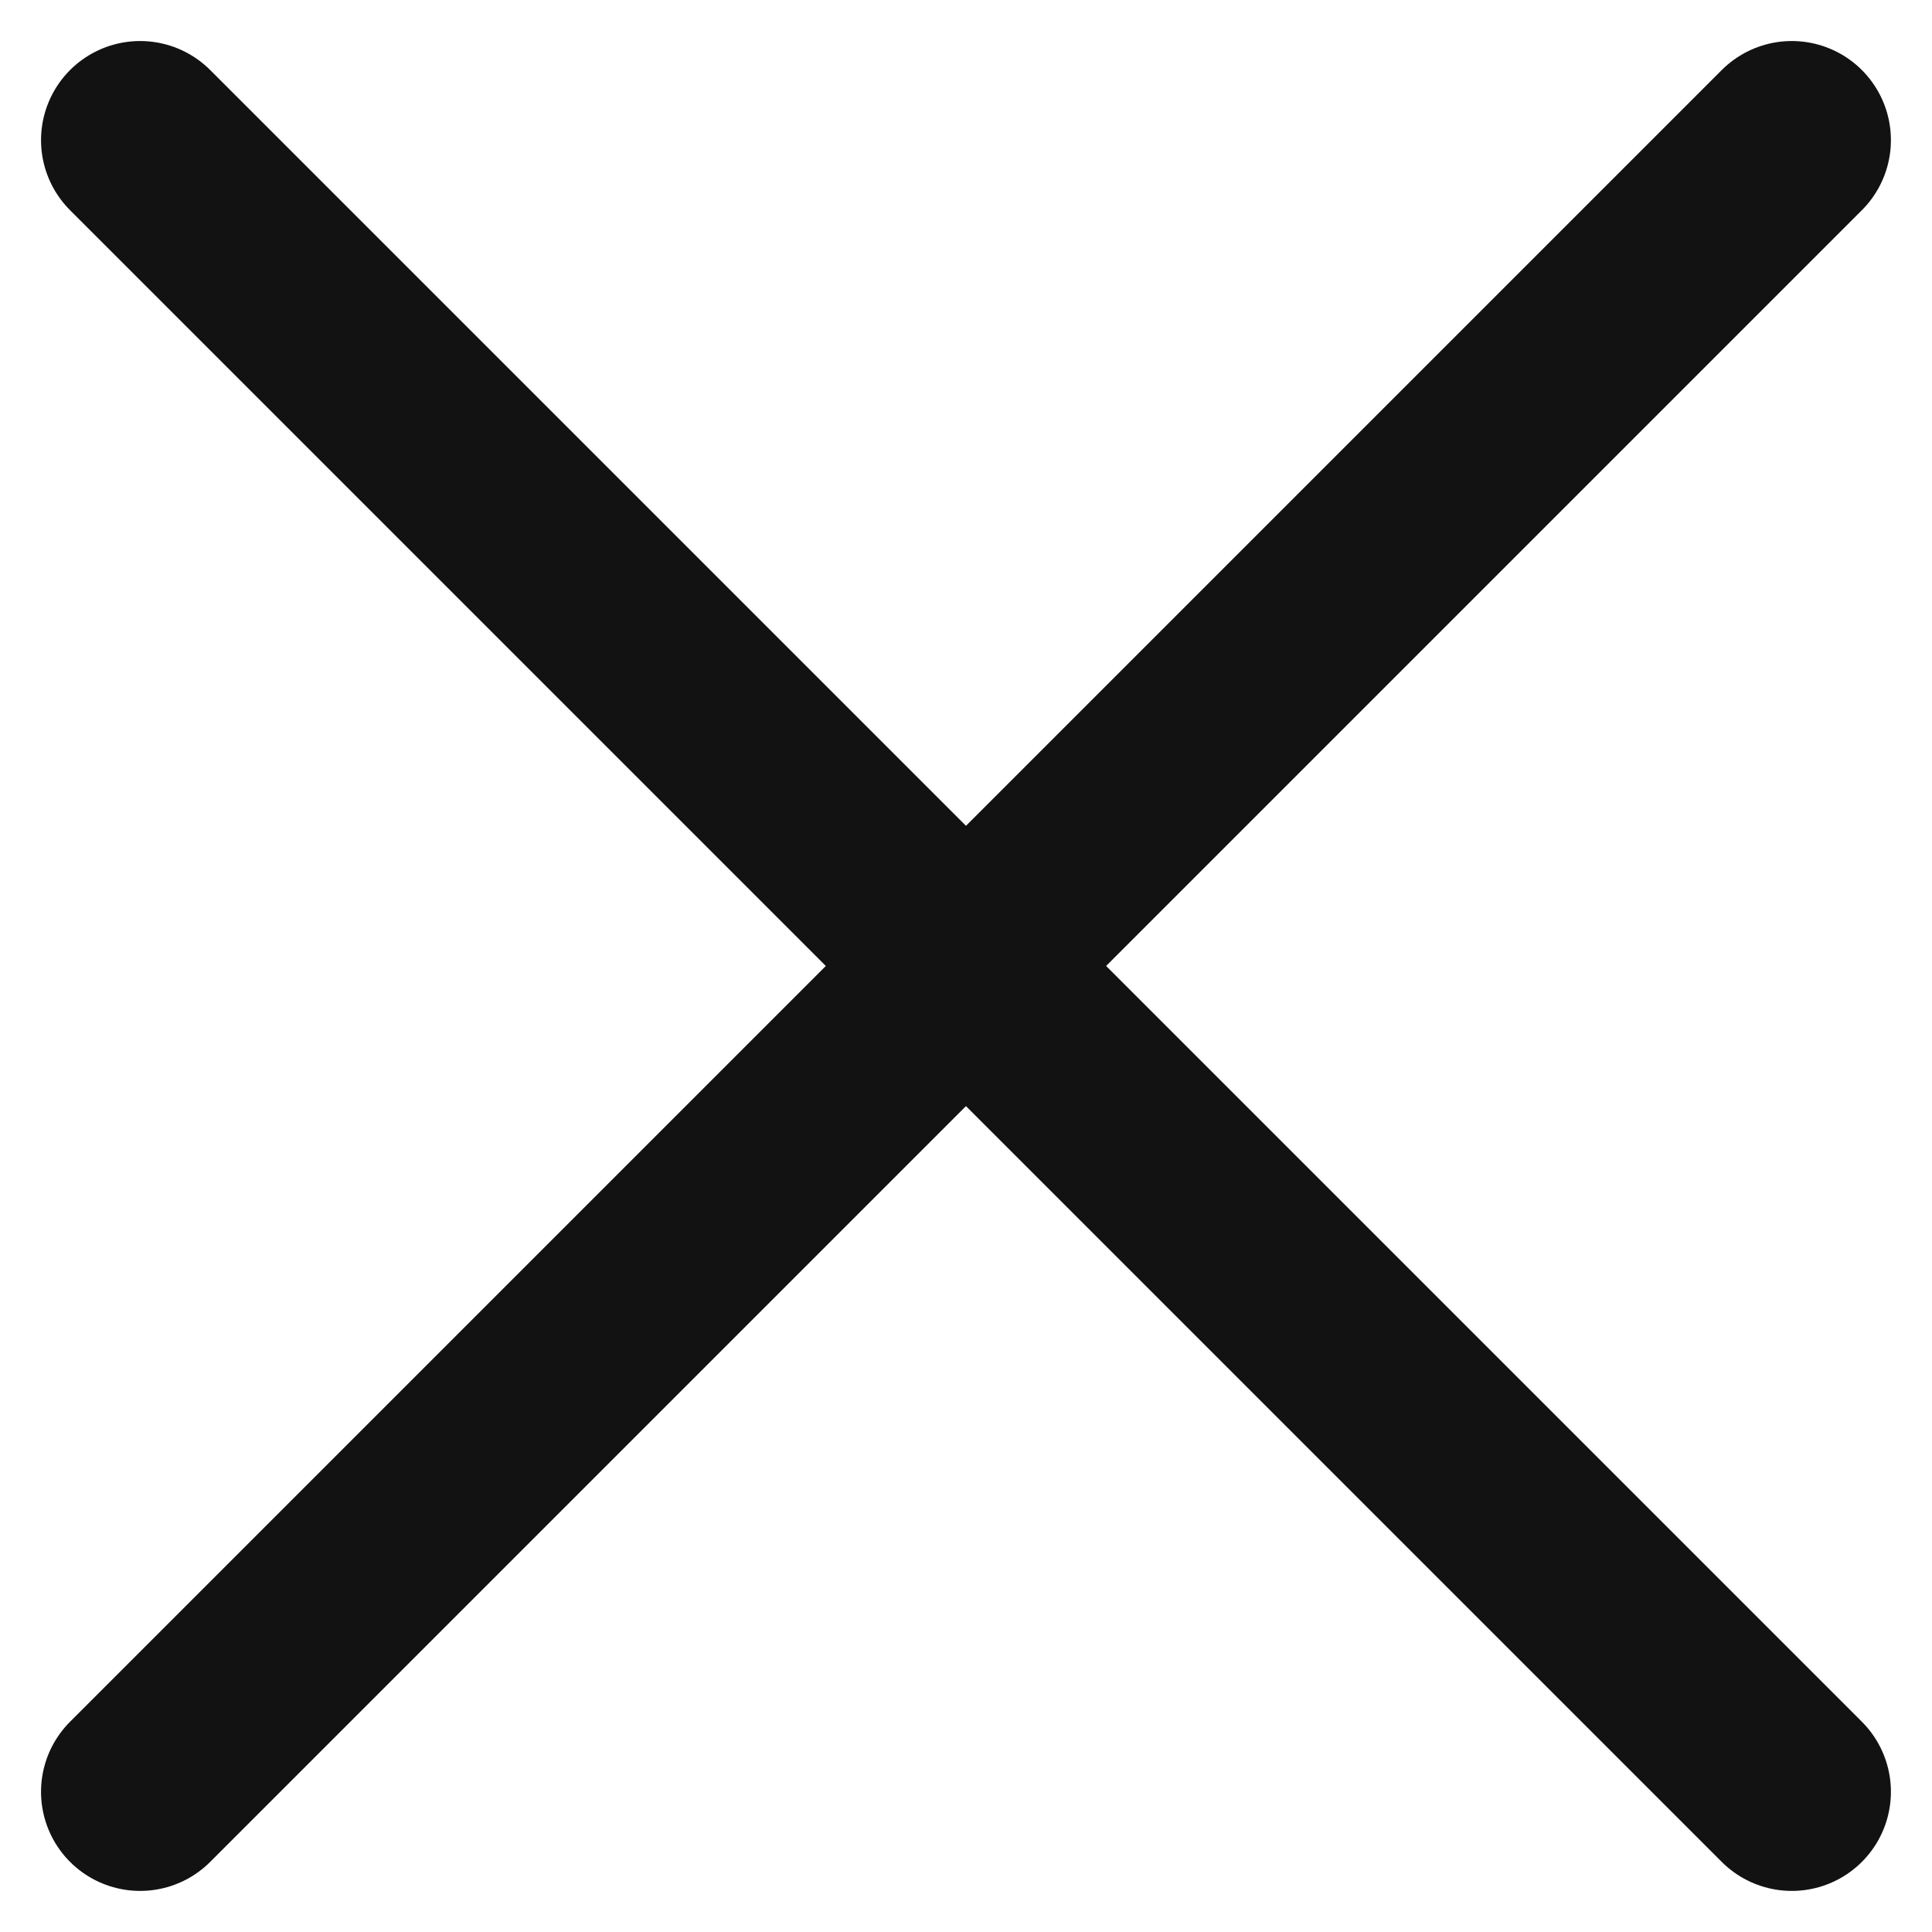 <svg xmlns="http://www.w3.org/2000/svg" width="29.243" height="29.243" viewBox="0 0 29.243 29.243">
  <g id="Groupe_5" data-name="Groupe 5" transform="translate(-354.379 -47.379)">
    <line id="Ligne_1" data-name="Ligne 1" x2="25" y2="25" transform="translate(356.5 49.5)" fill="none" stroke="#121212" stroke-linecap="round" stroke-width="3"/>
    <line id="Ligne_2" data-name="Ligne 2" x1="25" y2="25" transform="translate(356.5 49.5)" fill="none" stroke="#121212" stroke-linecap="round" stroke-width="3"/>
  </g>
</svg>
